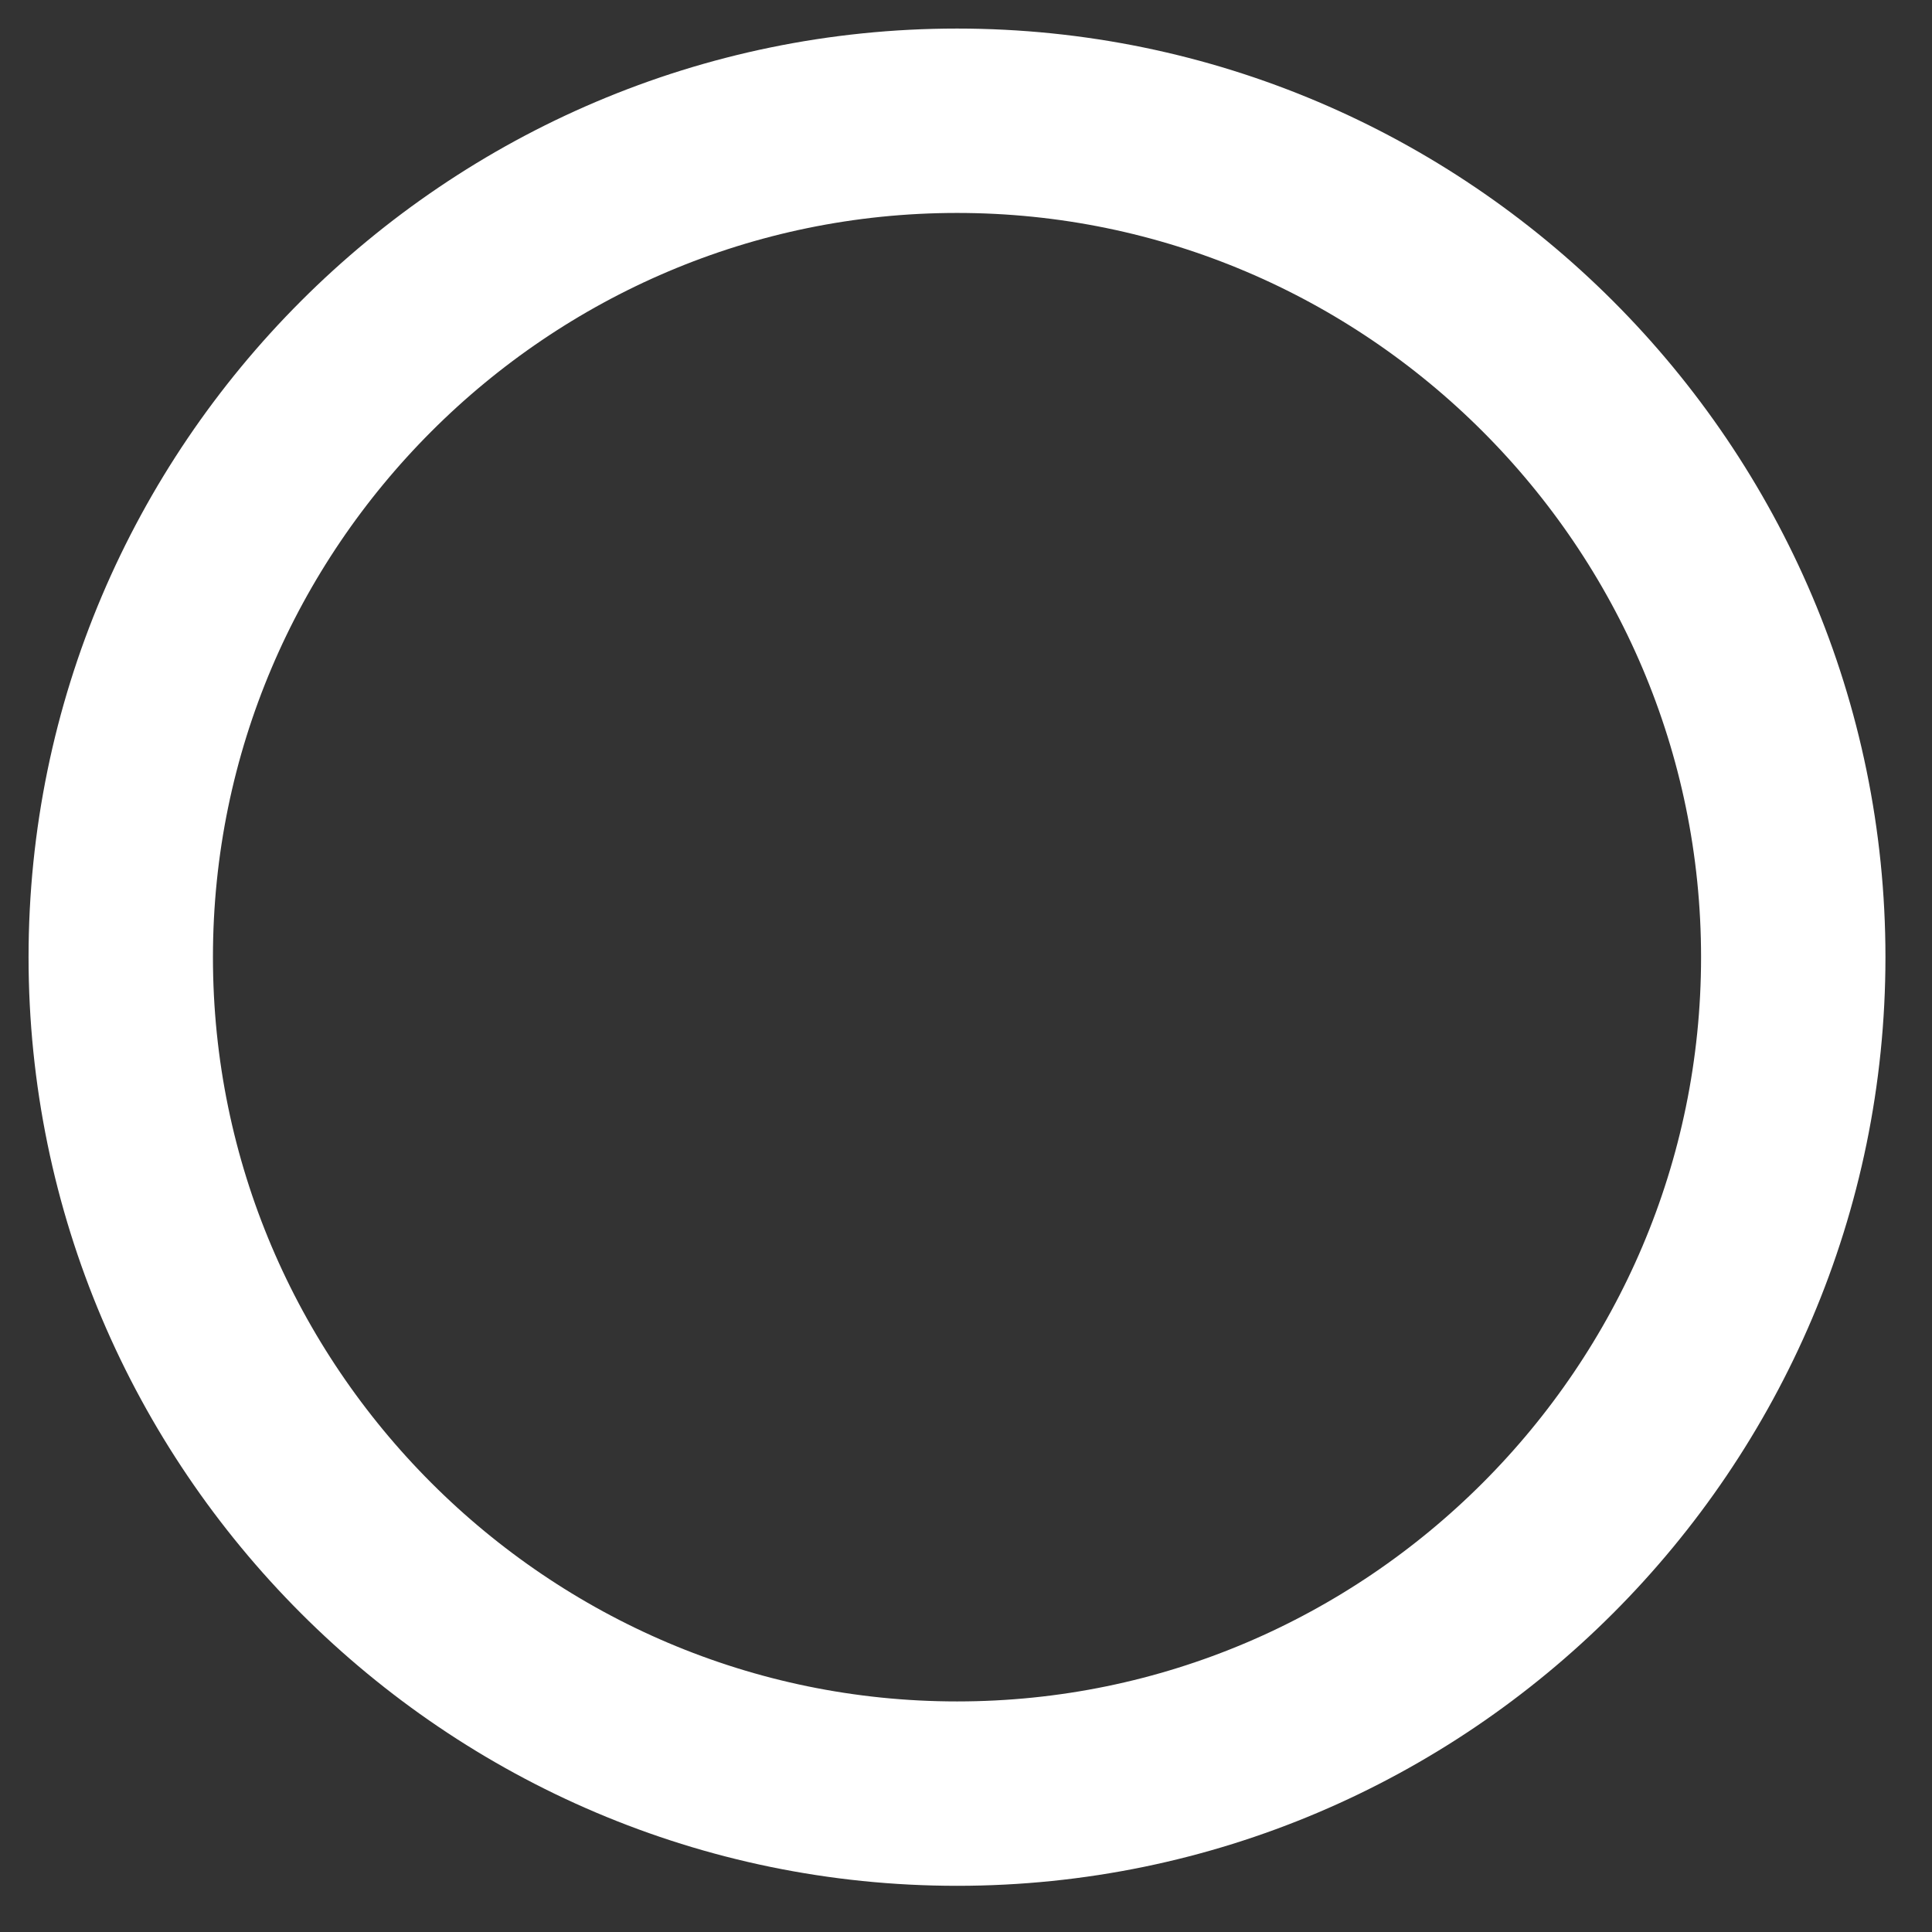 <?xml version="1.0" encoding="utf-8"?>
<svg xmlns="http://www.w3.org/2000/svg" fill="none" height="100%" overflow="visible" preserveAspectRatio="none" style="display: block;" viewBox="0 0 16 16" width="100%">
<rect x="0" y="0" width="16" height="16" fill="#333333" stroke="none"/>
<path clip-rule="evenodd" d="M7.926 14.854C11.739 14.854 14.851 11.742 14.851 7.927C14.851 4.112 11.739 1 7.926 1C4.112 1 1 4.112 1 7.927C1 11.742 4.112 14.854 7.926 14.854Z" fill-rule="evenodd" id="Vector" stroke="white" stroke-width="1.527"/>
</svg>